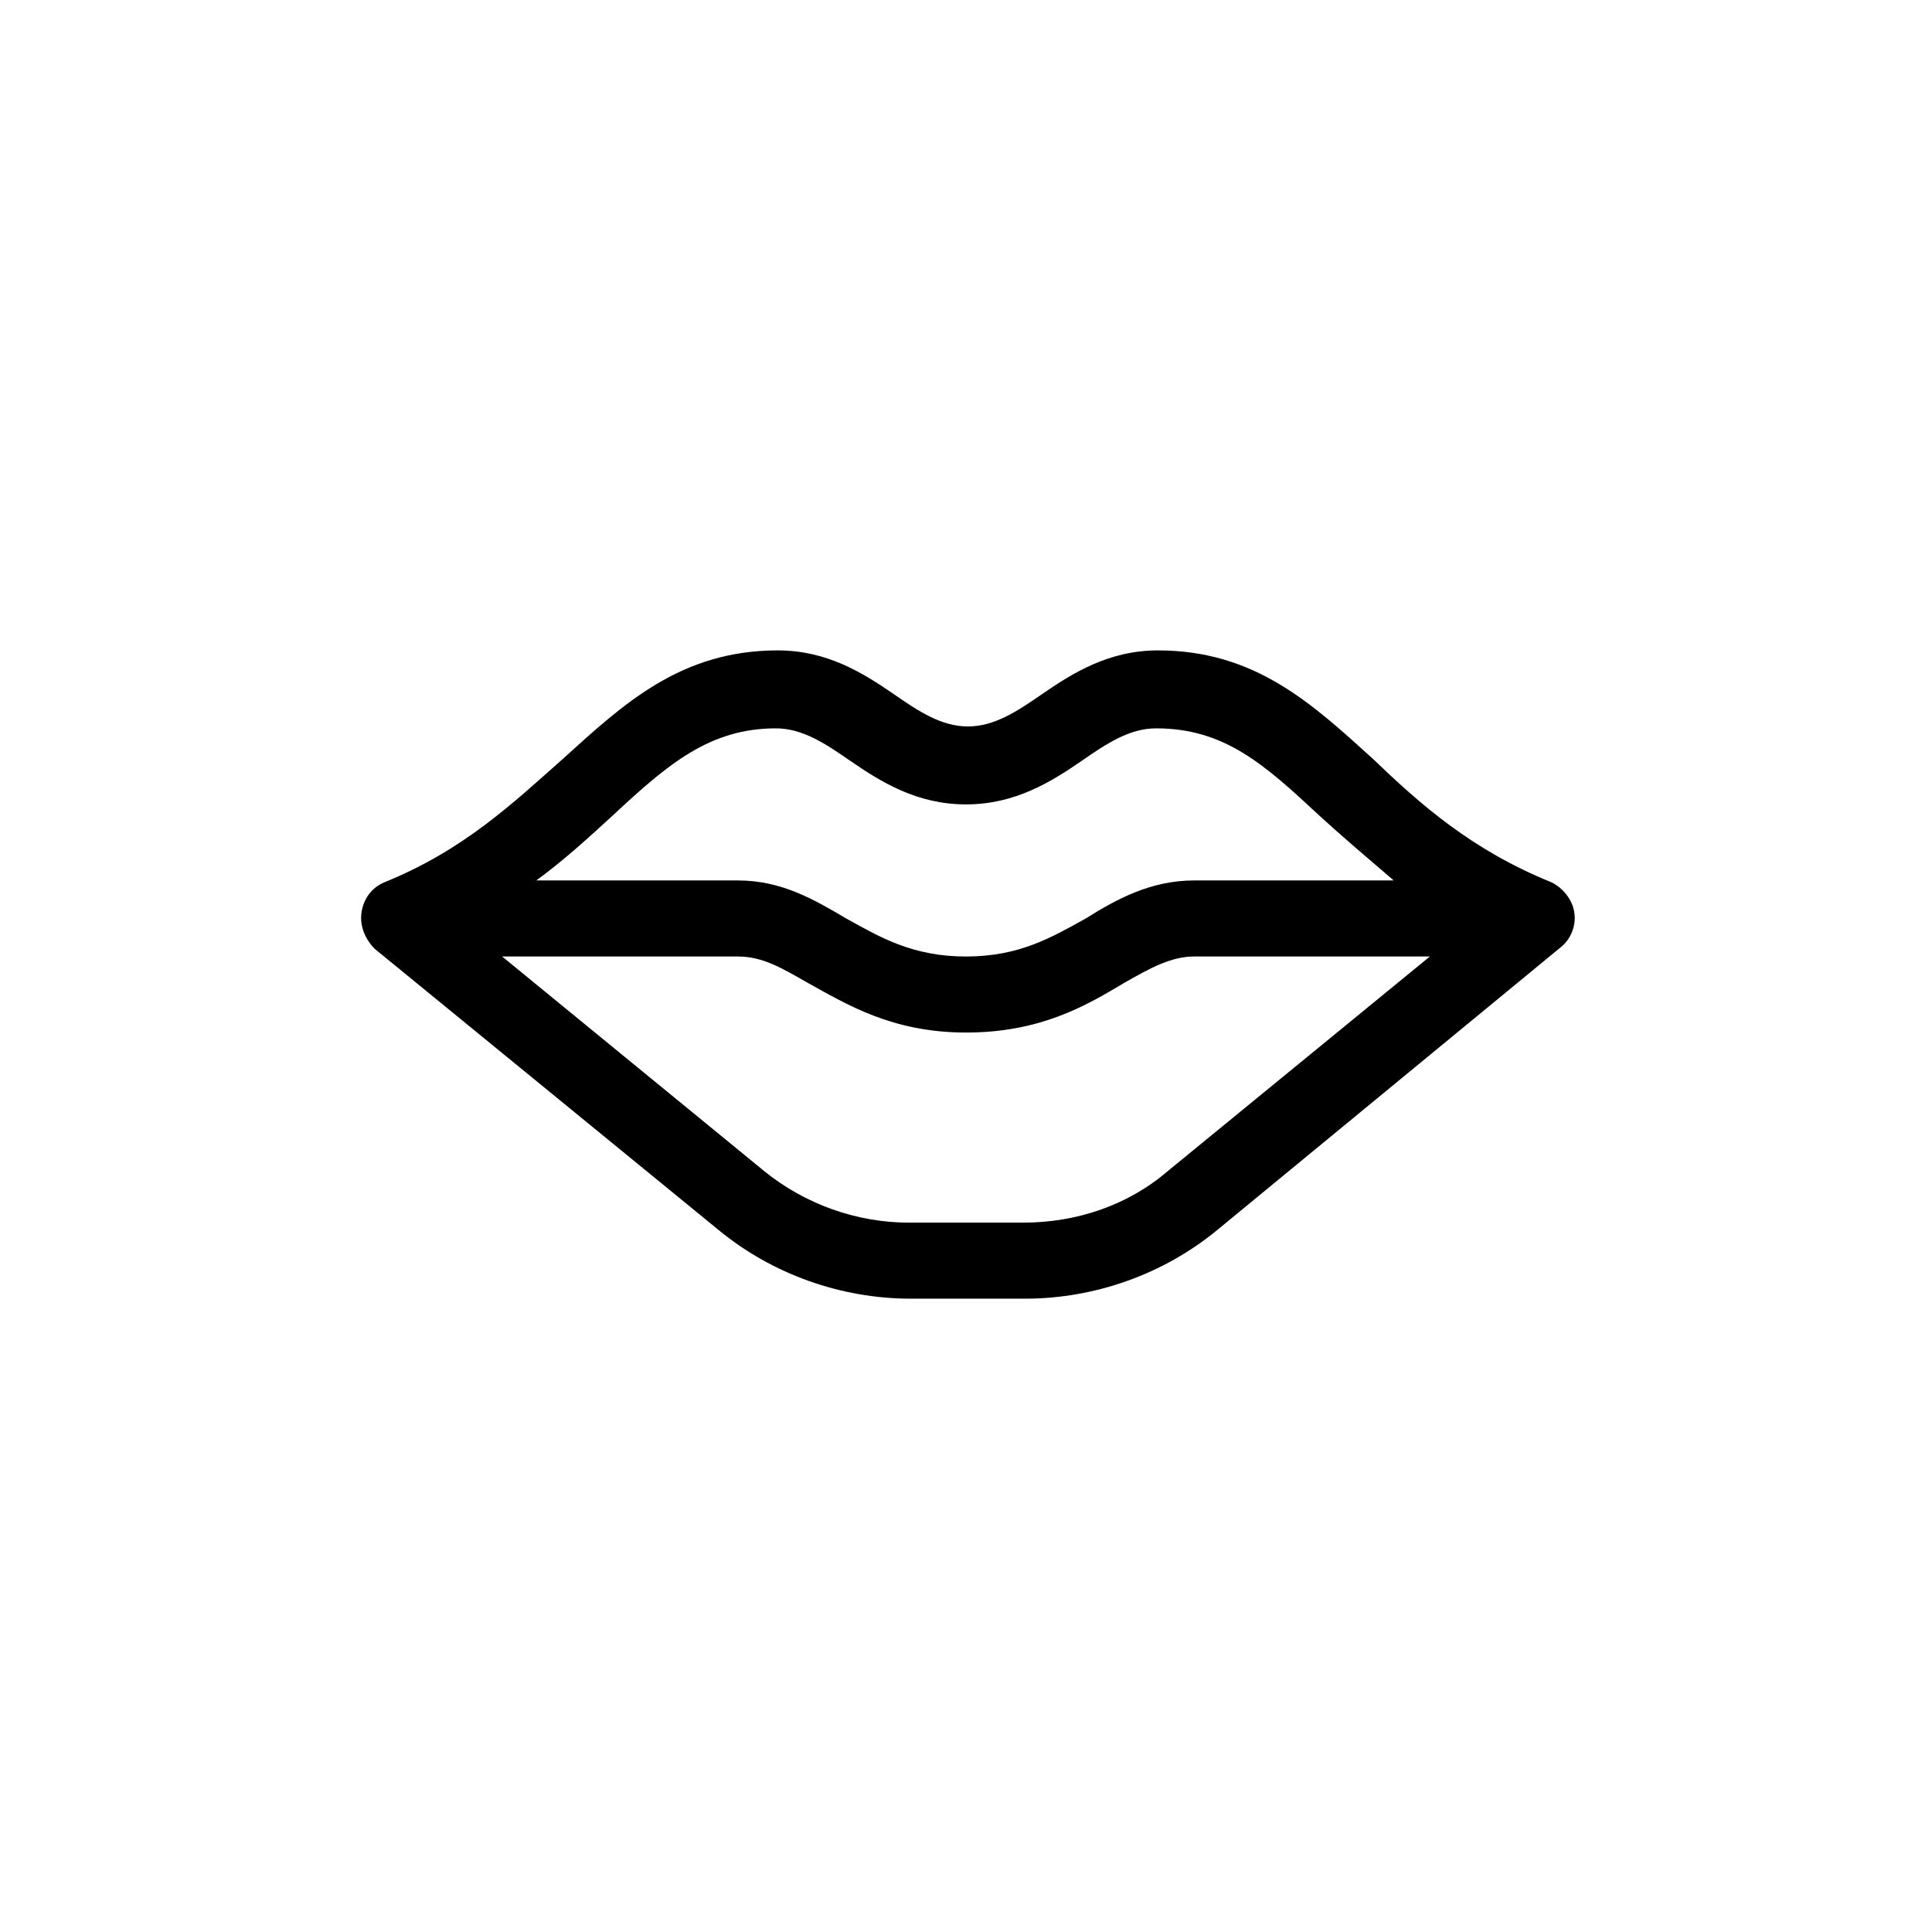 <?xml version="1.0" encoding="UTF-8"?>
<!-- Uploaded to: ICON Repo, www.iconrepo.com, Generator: ICON Repo Mixer Tools -->
<svg fill="#000000" width="800px" height="800px" version="1.1" viewBox="144 144 512 512" xmlns="http://www.w3.org/2000/svg">
 <path d="m561.22 385.89c-0.504-3.527-3.023-6.551-6.047-8.062-21.16-8.566-34.762-20.656-47.359-32.746-16.121-14.609-31.234-28.719-56.93-28.719-13.098 0-22.672 6.047-30.73 11.586-6.551 4.535-12.594 8.566-19.648 8.566-7.055 0-13.098-4.031-19.648-8.566-8.062-5.543-17.633-11.586-30.73-11.586-25.695 0-40.809 14.105-56.93 28.719-13.098 11.586-26.199 24.184-47.359 32.746-3.527 1.512-5.543 4.535-6.047 8.062-0.504 3.527 1.008 7.055 3.527 9.574l91.191 74.562c14.105 11.586 32.242 18.137 50.883 18.137h30.23c18.641 0 36.777-6.551 50.883-18.137l91.188-75.066c2.519-2.016 4.031-5.543 3.527-9.07zm-254.93-25.691c14.609-13.602 25.695-23.176 43.328-23.176 7.055 0 13.098 4.031 19.648 8.566 8.062 5.543 17.633 11.586 30.73 11.586s22.672-6.047 30.73-11.586c6.551-4.535 12.594-8.566 19.648-8.566 18.137 0 28.719 9.574 43.328 23.176 6.047 5.543 12.594 11.082 19.648 17.129h-52.895c-11.586 0-20.656 5.039-28.719 10.078-9.07 5.039-17.633 10.078-31.738 10.078s-22.672-5.039-31.738-10.078c-8.566-5.039-17.129-10.078-28.719-10.078h-53.406c7.559-5.543 14.109-11.59 20.152-17.129zm147.11 94.211c-10.578 9.07-24.184 13.602-38.289 13.602h-30.23c-14.105 0-27.711-5.039-38.289-13.602l-69.523-56.93h62.473c6.551 0 11.586 3.023 18.641 7.055 10.078 5.543 22.168 13.098 41.816 13.098s31.738-7.055 41.816-13.098c7.055-4.031 12.594-7.055 18.641-7.055h62.473z"/>
</svg>